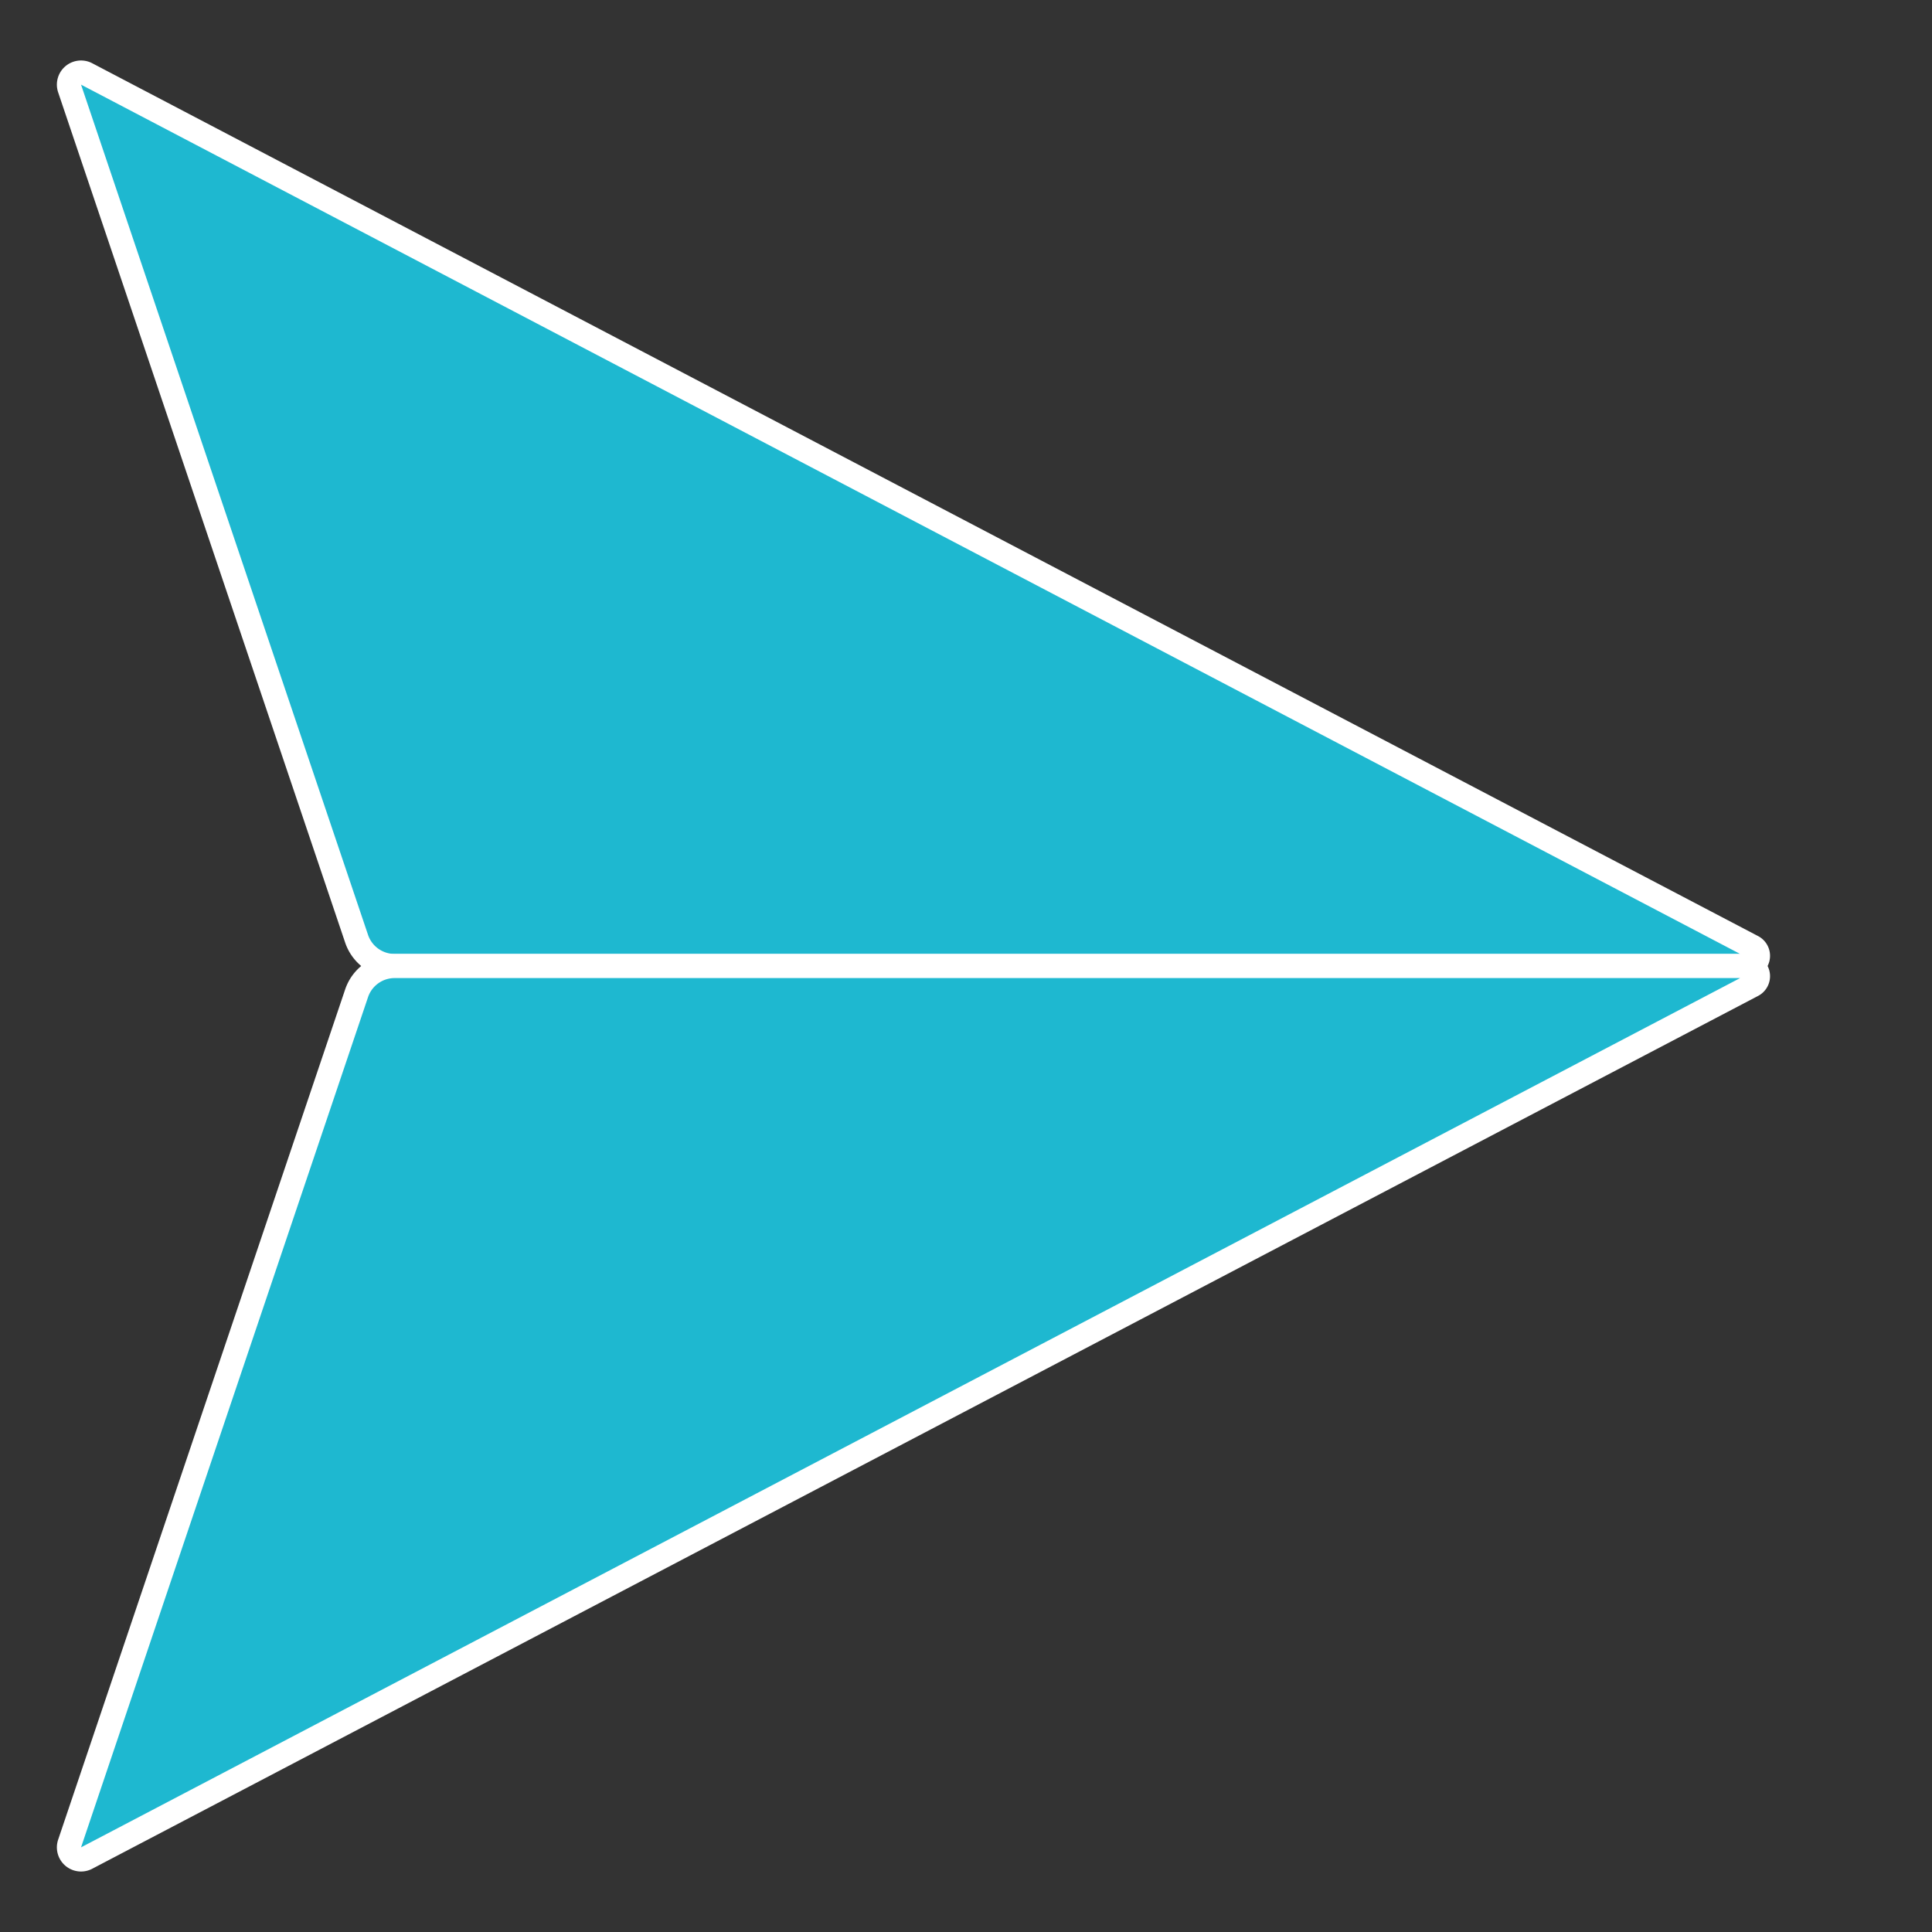 <svg id="nomal1-3" xmlns="http://www.w3.org/2000/svg" viewBox="0 0 800 800"><rect x="0" y="0" width="800" height="800" fill="#333333" stroke="none"/><defs><style>.cls-1{fill:#1eb8d0;stroke:#fff;stroke-miterlimit:10;stroke-width:10px;}</style></defs><g id="normal1"><path class="cls-1" d="M28.78,36.53,147.65,388.68A16.62,16.62,0,0,0,163.41,400H723.59a4.22,4.22,0,0,0,2-8L35.76,30.56A5,5,0,0,0,28.78,36.53Z"/><path class="cls-1" d="M28.78,763.47,147.65,411.32A16.62,16.62,0,0,1,163.41,400H723.59a4.22,4.22,0,0,1,2,8L35.76,769.44A5,5,0,0,1,28.78,763.47Z"/></g></svg>